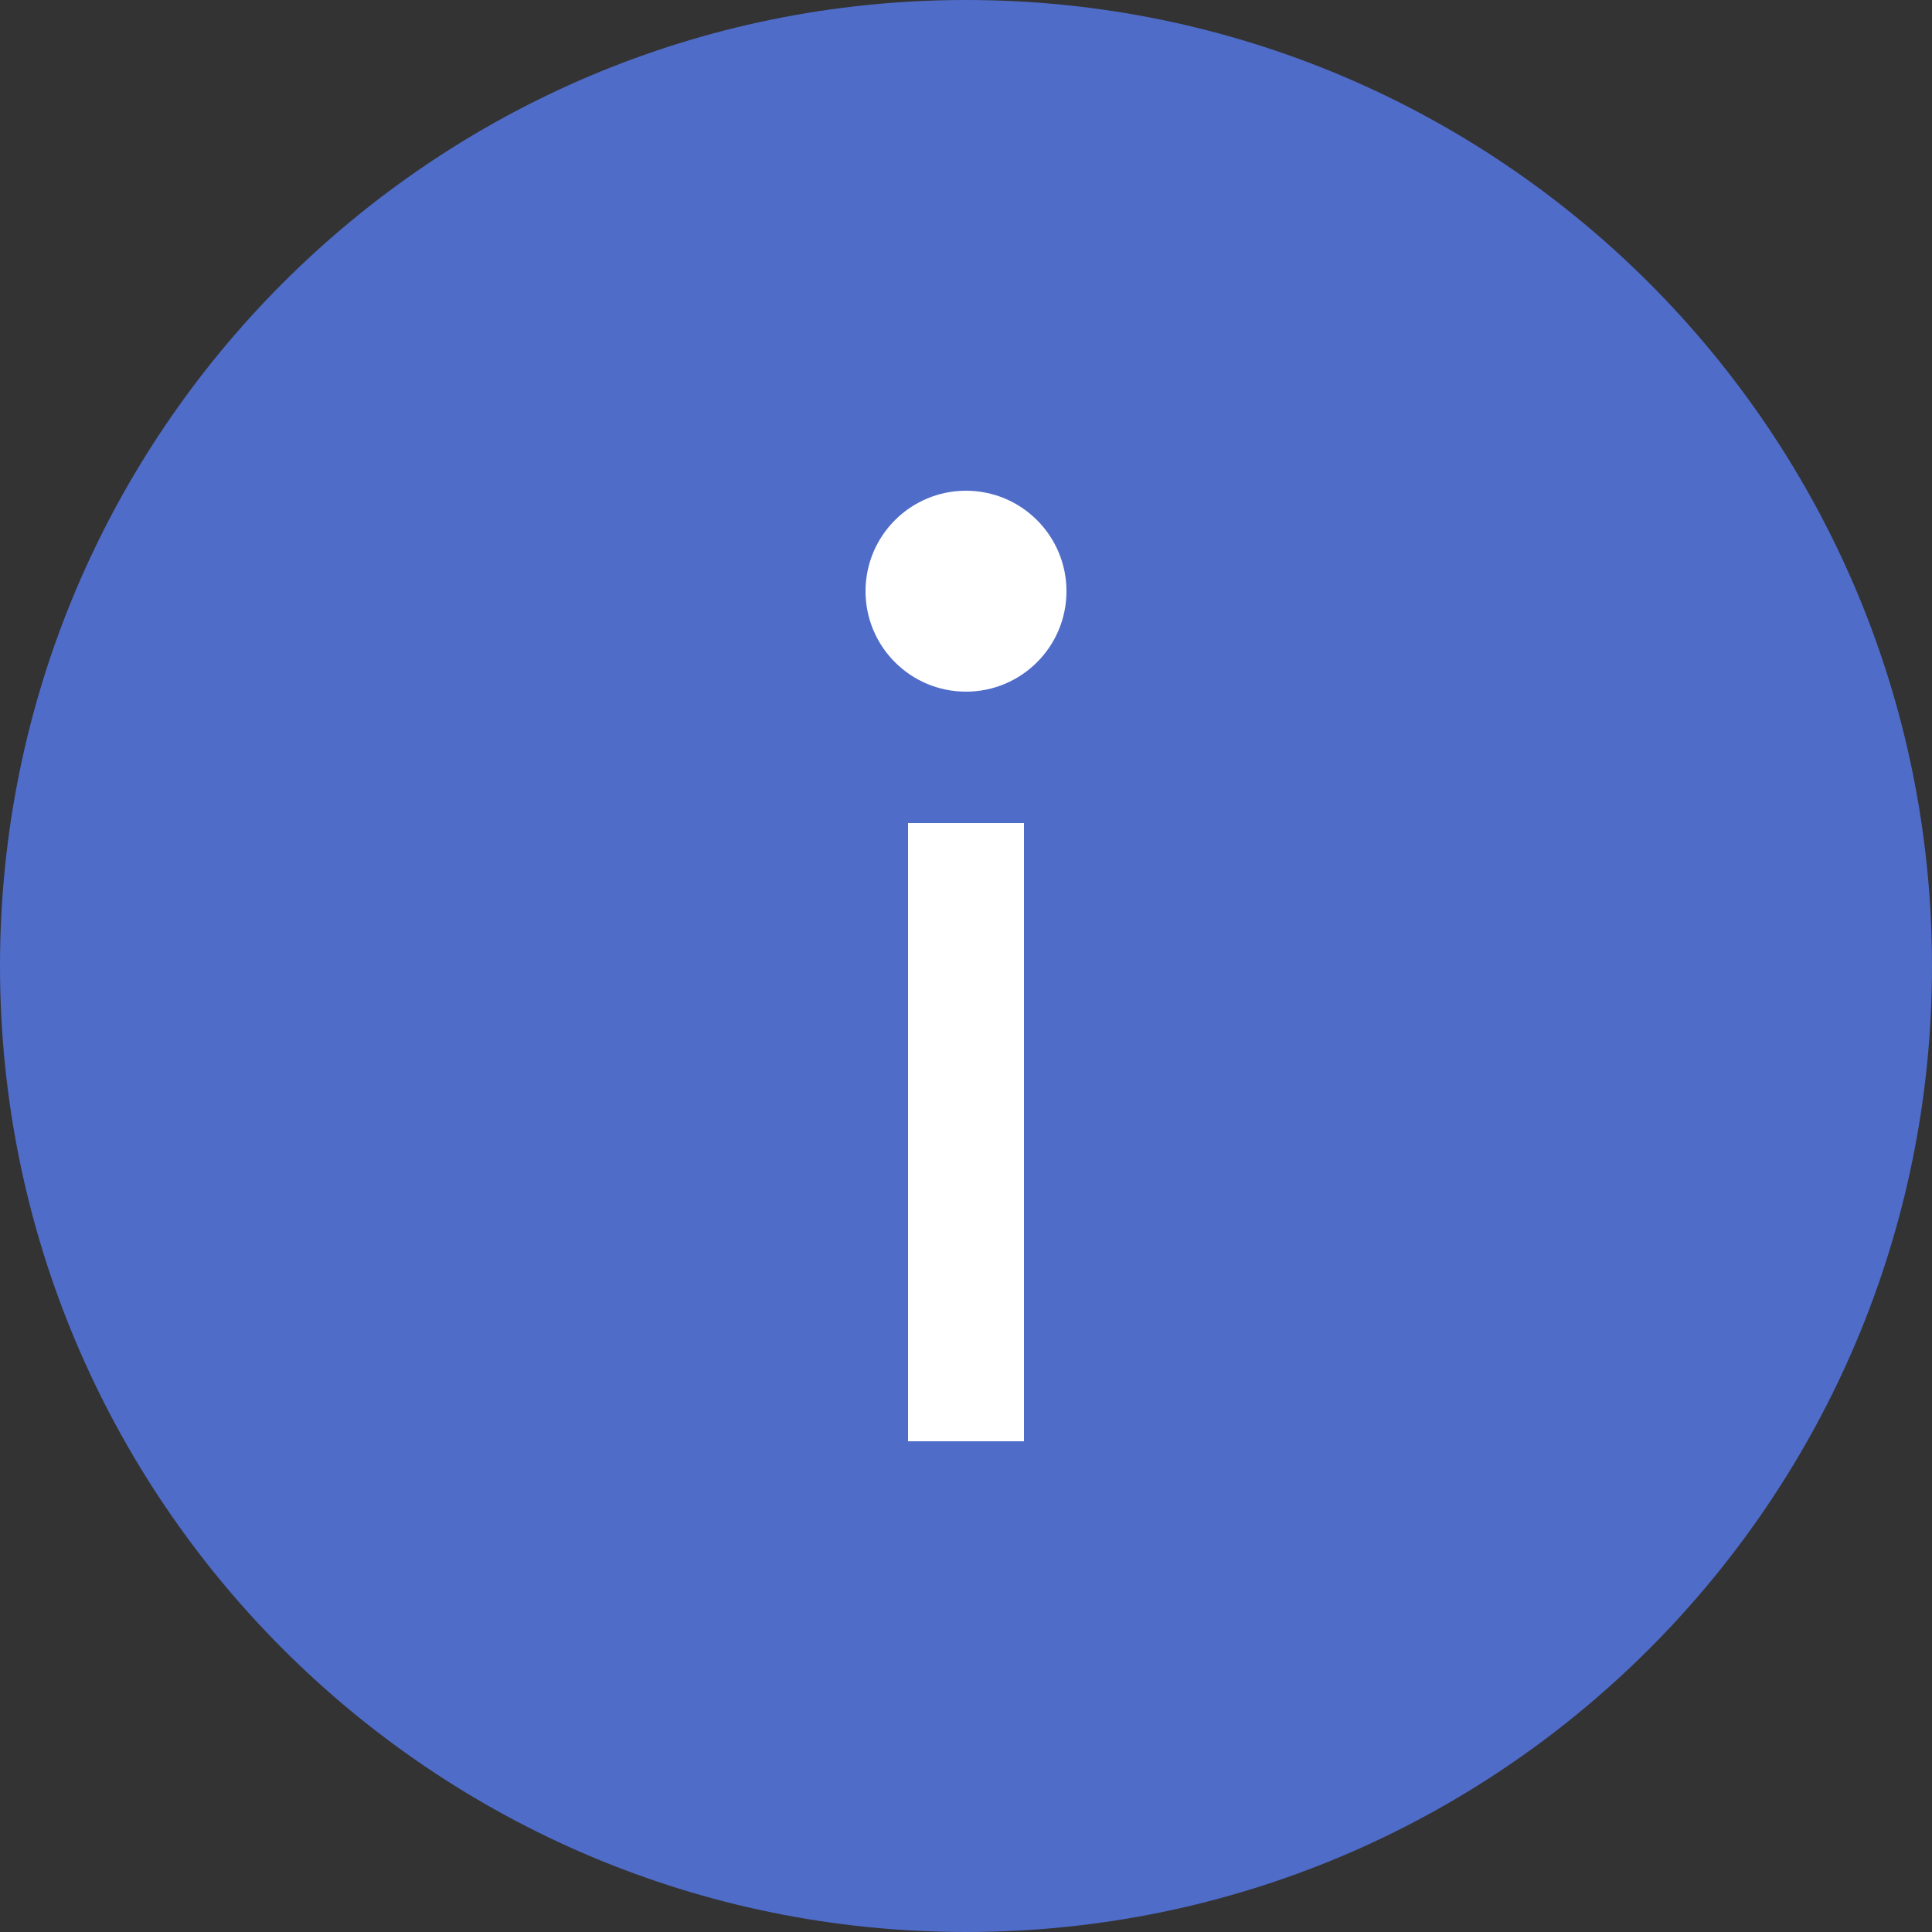 <?xml version="1.0" encoding="UTF-8"?> <svg xmlns="http://www.w3.org/2000/svg" width="39" height="39" viewBox="0 0 39 39" fill="none"><rect x="0" y="0" width="39" height="39" fill="#333333" stroke="none"/><g clip-path="url(#clip0_1310_41)"><path d="M39 19.5C39 8.73 30.27 0 19.5 0C8.73 0 0 8.73 0 19.5C0 30.27 8.73 39 19.5 39C30.27 39 39 30.27 39 19.5Z" fill="#4F6CC9"></path><path d="M19.5 16.614V29.094" stroke="white" stroke-width="2.34" stroke-linejoin="bevel"></path><path d="M19.5 13.962C20.62 13.962 21.528 13.054 21.528 11.934C21.528 10.814 20.62 9.906 19.5 9.906C18.38 9.906 17.472 10.814 17.472 11.934C17.472 13.054 18.38 13.962 19.5 13.962Z" fill="white"></path></g><defs><clipPath id="clip0_1310_41"><rect width="39" height="39" fill="white"></rect></clipPath></defs></svg> 